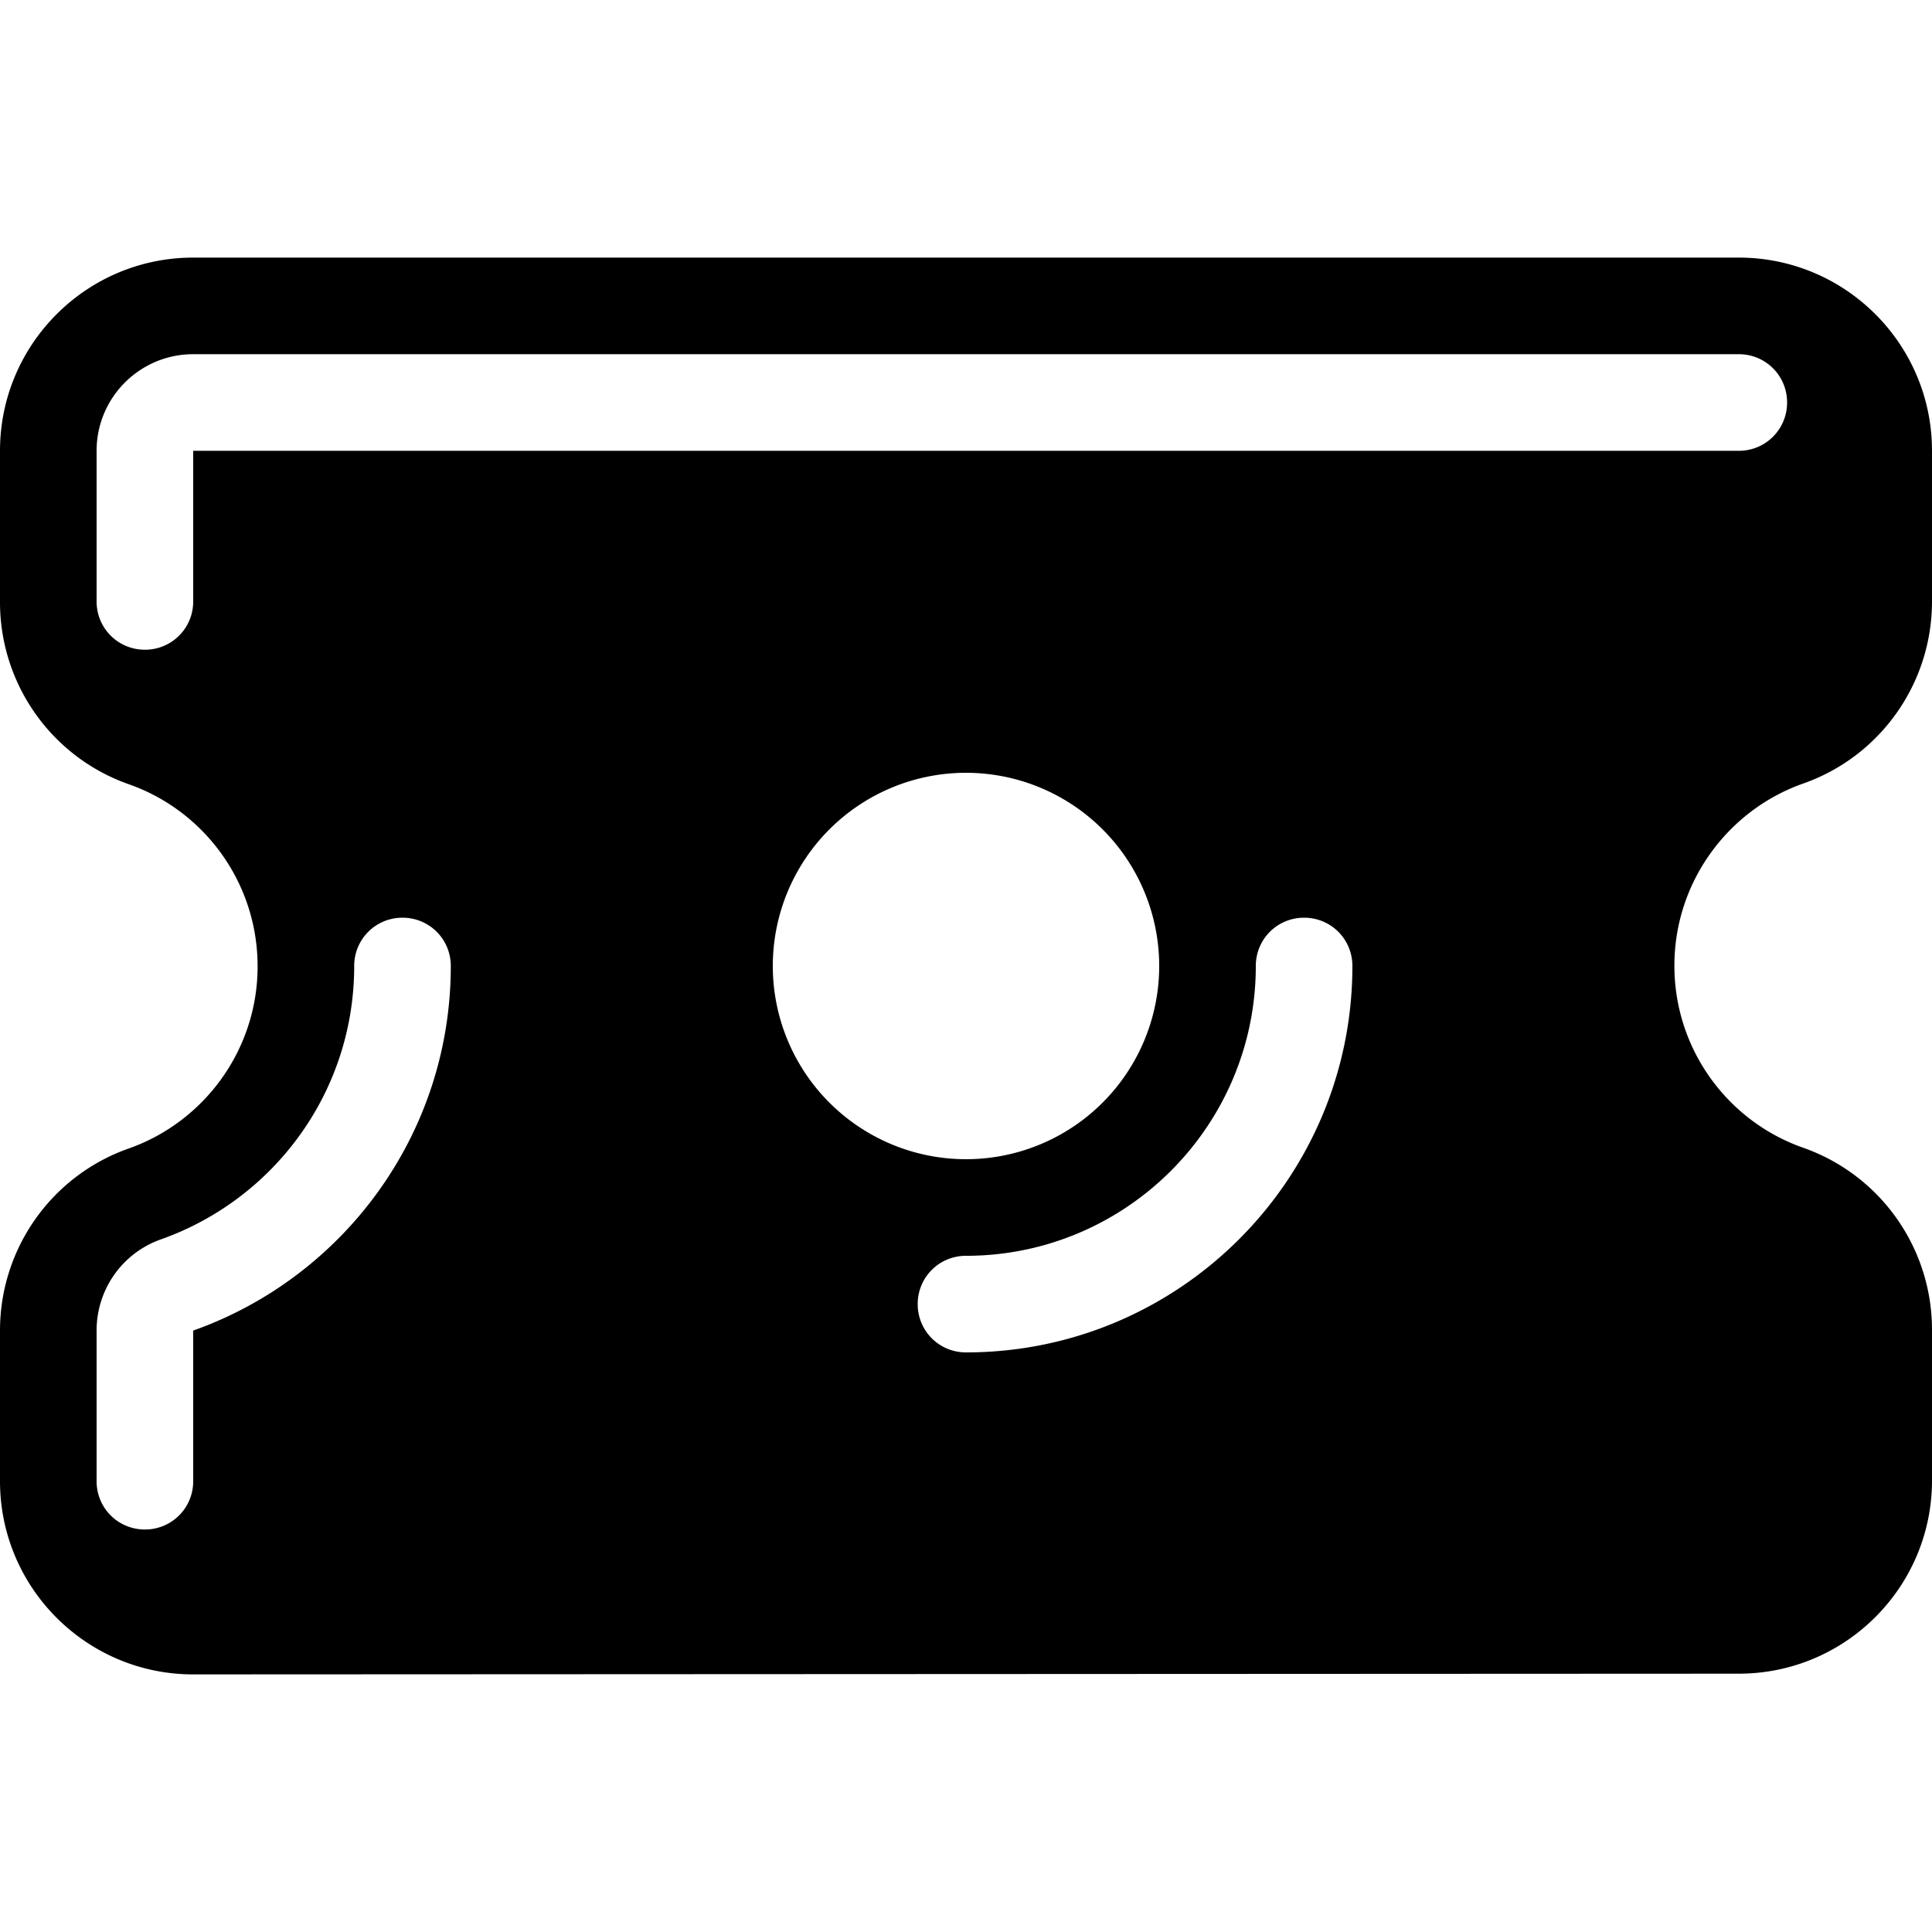 <svg xmlns="http://www.w3.org/2000/svg" viewBox="0 0 540 540"><!--! Font Awesome Pro 7.0.0 by @fontawesome - https://fontawesome.com License - https://fontawesome.com/license (Commercial License) Copyright 2025 Fonticons, Inc. --><path fill="currentColor" d="M0 126C0 96.2 24.2 72 54 72l432 0c29.8 0 54 24.2 54 54l0 42.1c0 22.9-14.4 43.3-36 50.9-21 7.4-36 27.5-36 50.9s14.9 43.5 36 50.9c21.6 7.6 36 28 36 50.9l0 42.1c0 29.8-24.2 54-54 54L54 468c-29.8 0-54-24.2-54-54l0-42.1c0-22.9 14.4-43.3 36-50.9 21-7.4 36-27.5 36-50.9s-14.9-43.5-36-50.9c-21.6-7.6-36-28-36-50.9L0 126zM270 324a54 54 0 1 0 0-108 54 54 0 1 0 0 108zM27 126l0 42.1c0 7.5 6 13.5 13.5 13.5s13.5-6 13.5-13.5l0-42.1 432 0c7.5 0 13.5-6 13.5-13.5S493.5 99 486 99L54 99c-14.9 0-27 12.1-27 27zm85.5 130.5c-7.5 0-13.5 6-13.5 13.5 0 35.2-22.4 65.2-54 76.4-10.8 3.8-18 14-18 25.5L27 414c0 7.5 6 13.5 13.5 13.5S54 421.5 54 414l0-42.1c42-14.9 72-54.9 72-101.9 0-7.5-6-13.5-13.5-13.5zM378 270c0-7.5-6-13.5-13.5-13.5S351 262.5 351 270c0 44.7-36.3 81-81 81-7.5 0-13.5 6-13.5 13.5s6 13.5 13.5 13.5c59.6 0 108-48.4 108-108z"/></svg>